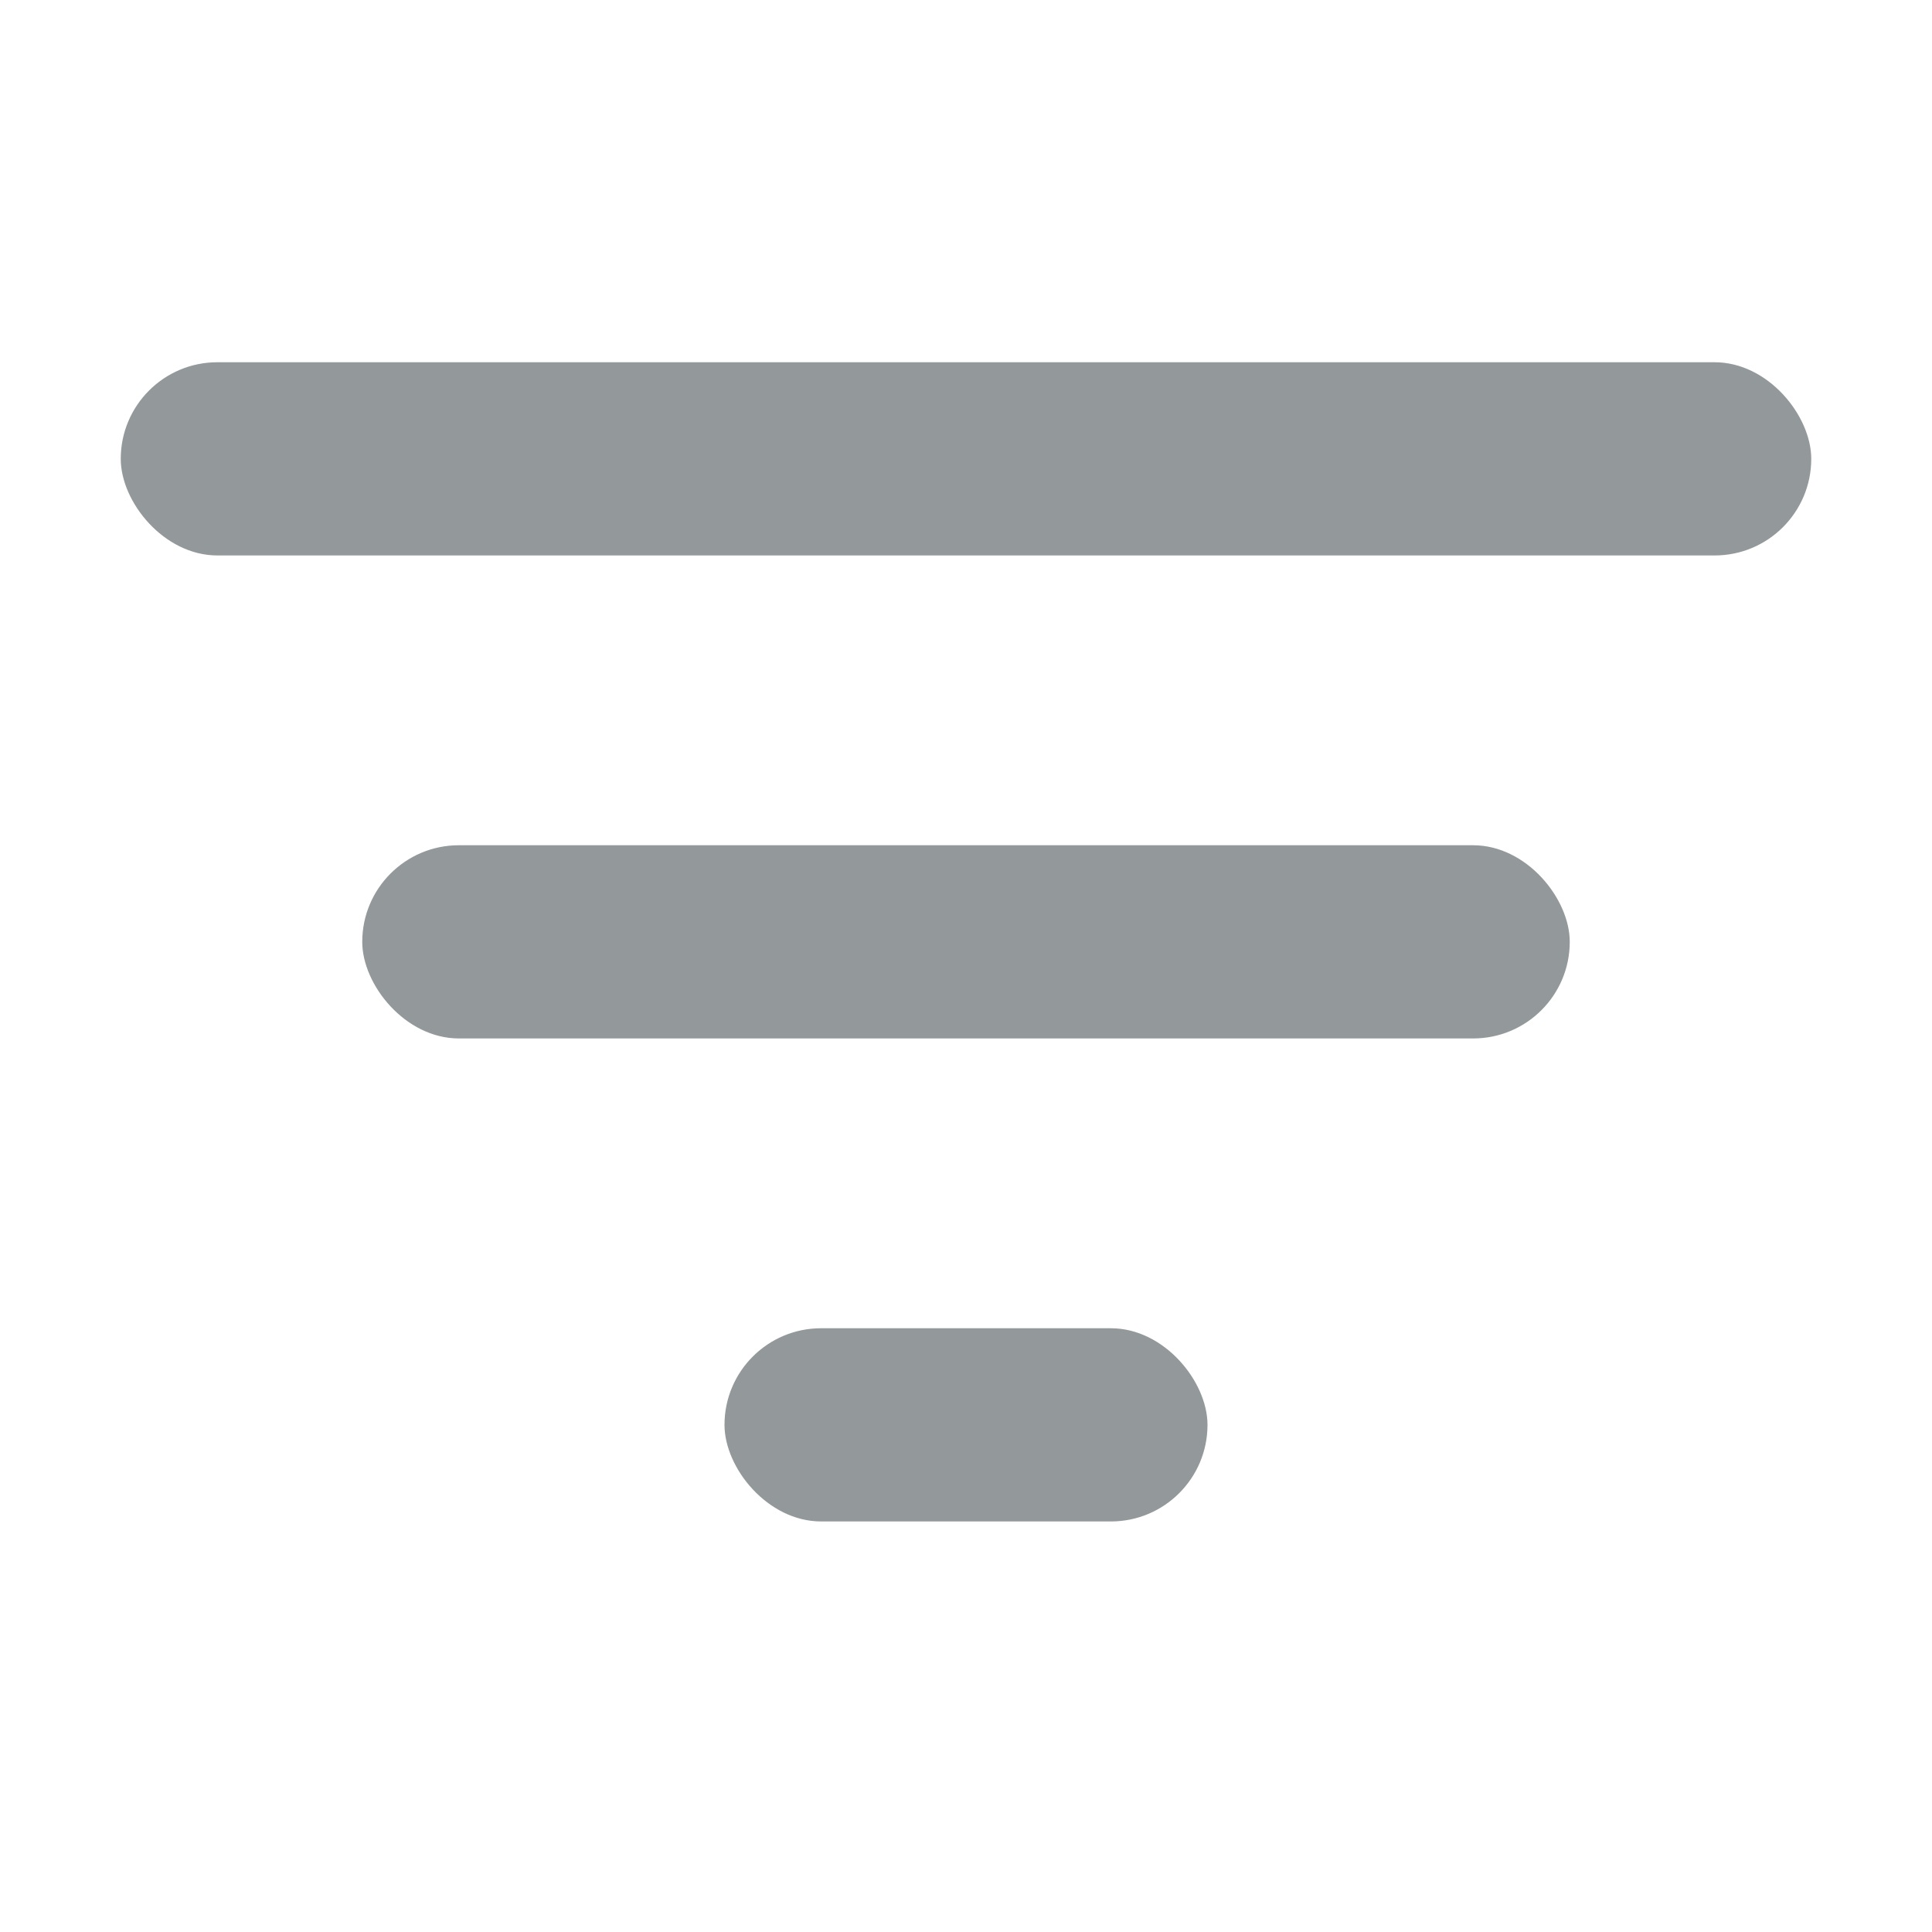 <svg fill="none" height="16" viewBox="0 0 16 16" width="16" xmlns="http://www.w3.org/2000/svg"><g fill="#93989A"><rect height="1.6" rx=".8" width="14" x="1" y="3"/><rect height="1.6" rx=".8" width="4" x="6" y="11"/><rect height="1.6" rx=".8" width="10" x="3" y="7"/></g></svg>
